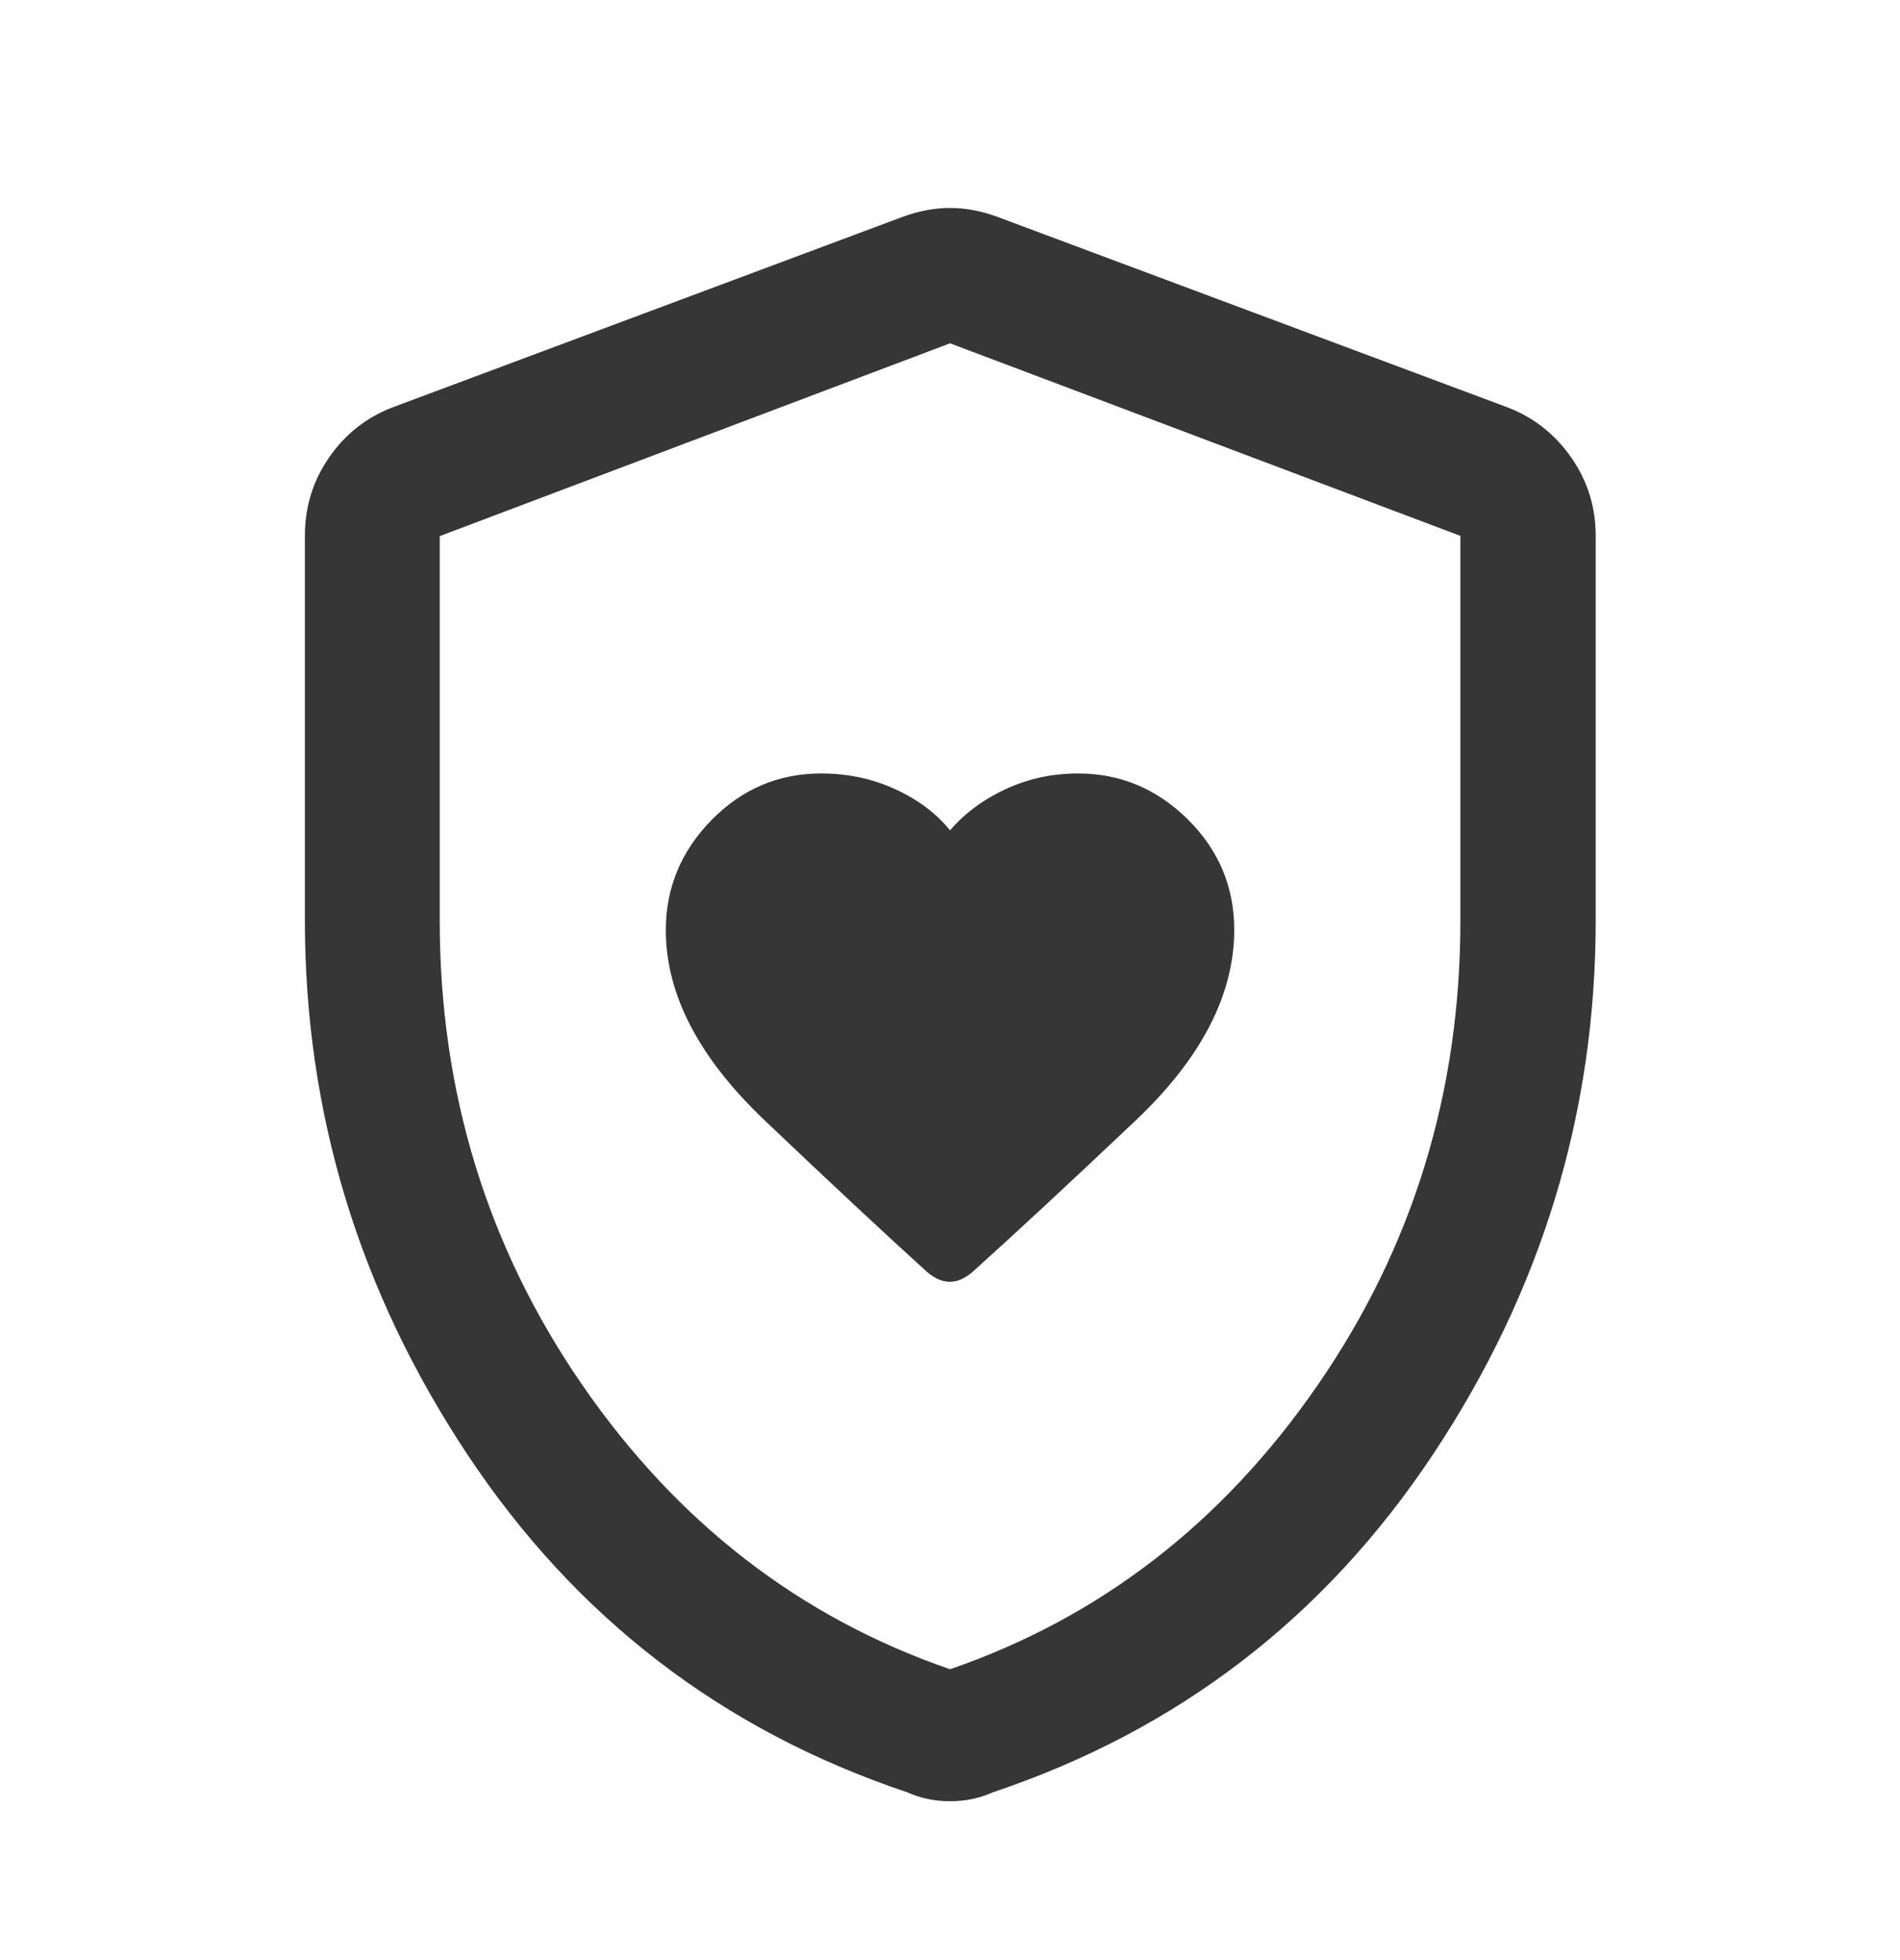 <svg width="32" height="33" viewBox="0 0 32 33" fill="none" xmlns="http://www.w3.org/2000/svg">
<path d="M11.214 15.66C11.214 16.74 11.768 17.806 12.875 18.859C13.981 19.911 14.895 20.763 15.614 21.415C15.742 21.525 15.87 21.58 15.998 21.58C16.126 21.58 16.255 21.523 16.383 21.411C17.101 20.765 18.015 19.917 19.124 18.867C20.233 17.817 20.787 16.746 20.787 15.654C20.787 14.932 20.527 14.313 20.007 13.797C19.486 13.28 18.869 13.022 18.156 13.022C17.724 13.022 17.319 13.109 16.941 13.284C16.564 13.458 16.25 13.69 16.001 13.979C15.761 13.687 15.45 13.455 15.067 13.282C14.685 13.108 14.272 13.022 13.83 13.022C13.113 13.022 12.498 13.283 11.984 13.806C11.471 14.329 11.214 14.947 11.214 15.66ZM16.001 30.325C15.867 30.325 15.741 30.312 15.624 30.287C15.506 30.262 15.392 30.225 15.28 30.175C12.164 29.131 9.695 27.235 7.871 24.486C6.047 21.738 5.135 18.741 5.135 15.496V9.022C5.135 8.536 5.27 8.097 5.541 7.704C5.812 7.311 6.168 7.029 6.61 6.859L15.205 3.65C15.476 3.551 15.741 3.501 16.001 3.501C16.26 3.501 16.525 3.551 16.796 3.65L25.391 6.859C25.833 7.029 26.191 7.311 26.464 7.704C26.738 8.097 26.875 8.536 26.875 9.022V15.496C26.875 18.741 25.961 21.738 24.135 24.486C22.308 27.235 19.837 29.131 16.722 30.175C16.61 30.225 16.495 30.262 16.378 30.287C16.261 30.312 16.135 30.325 16.001 30.325ZM16.001 28.103C18.53 27.232 20.594 25.636 22.195 23.316C23.796 20.995 24.596 18.391 24.596 15.502V9.022L16.001 5.78L7.406 9.026V15.499C7.406 18.389 8.206 20.995 9.806 23.316C11.407 25.636 13.472 27.232 16.001 28.103Z" fill="#363636"/>
</svg>
